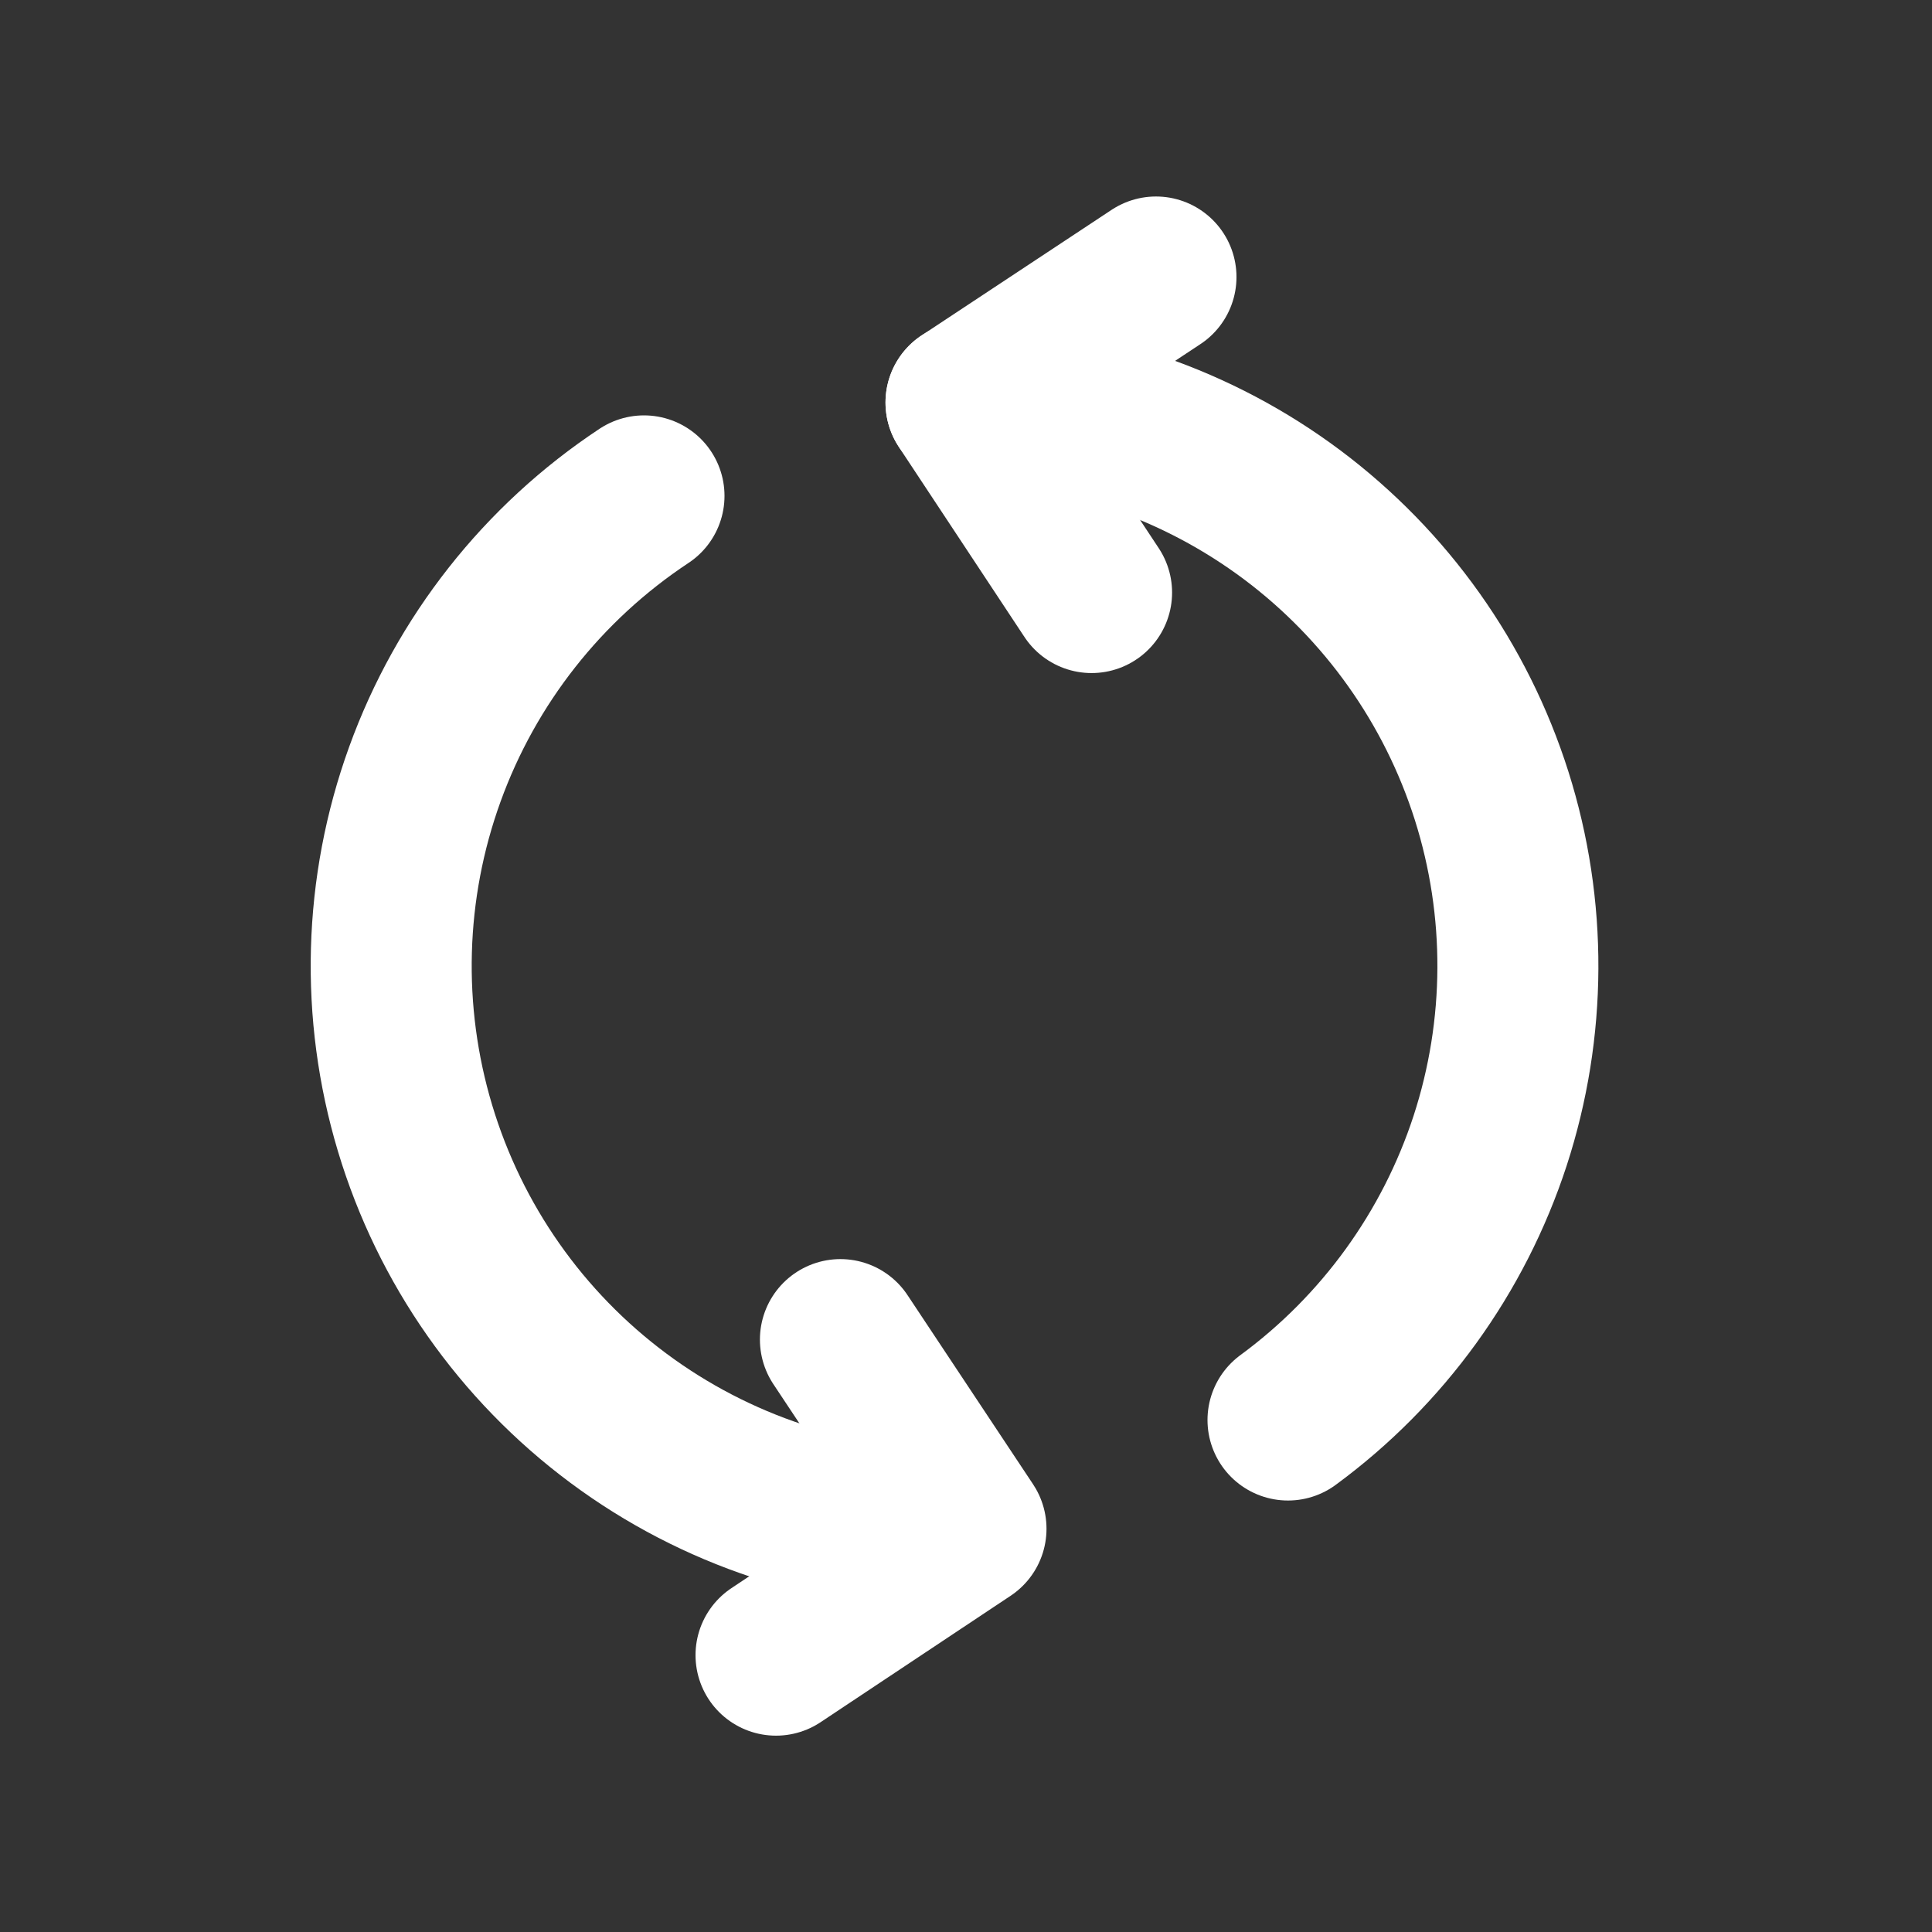 <svg width="24" height="24" viewBox="0 0 24 24" fill="none" xmlns="http://www.w3.org/2000/svg">
<rect x="0" y="0" width="24" height="24" fill="#333333" stroke="none"/>
<path d="M13.56 7.361L12 5.001L14.36 3.441" stroke="white" stroke-width="2" stroke-linecap="round" stroke-linejoin="round"/>
<path d="M10.44 16.641L12 18.991L9.64 20.561" stroke="white" stroke-width="2" stroke-linecap="round" stroke-linejoin="round"/>
<path d="M11.86 19C10.355 19 8.89 18.515 7.683 17.618C6.475 16.72 5.589 15.457 5.156 14.015C4.723 12.574 4.765 11.032 5.278 9.617C5.79 8.202 6.745 6.99 8 6.16" stroke="white" stroke-width="2" stroke-linecap="round" stroke-linejoin="round"/>
<path d="M12 5C13.463 5.03 14.879 5.518 16.05 6.394C17.221 7.271 18.088 8.492 18.53 9.887C18.971 11.281 18.964 12.779 18.511 14.17C18.057 15.56 17.179 16.774 16 17.64" stroke="white" stroke-width="2" stroke-linecap="round" stroke-linejoin="round"/>
</svg>
